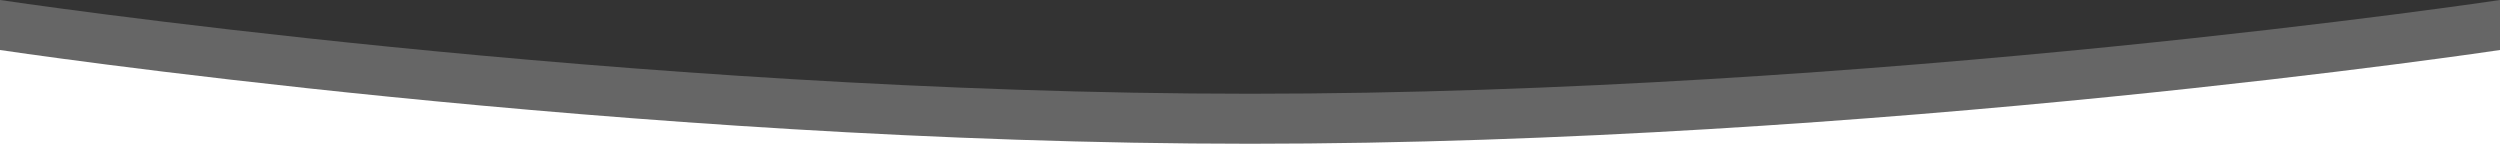 <?xml version="1.0" encoding="UTF-8"?><svg id="Layer_1" xmlns="http://www.w3.org/2000/svg" width="1600" height="95" viewBox="0 0 1600 95"><rect x="0" y="0" width="1600" height="95" fill="#333333" stroke="none"/><defs><style>.cls-1,.cls-2{fill:#fff;fill-rule:evenodd;stroke-width:0px;}.cls-2{isolation:isolate;opacity:.25;}</style></defs><path class="cls-2" d="M0,95h1600V0s-400,60-800,60S0,0,0,0v95Z"/><path class="cls-1" d="M0,95h1600v-63s-400,60-800,60S0,32,0,32v63Z"/></svg>